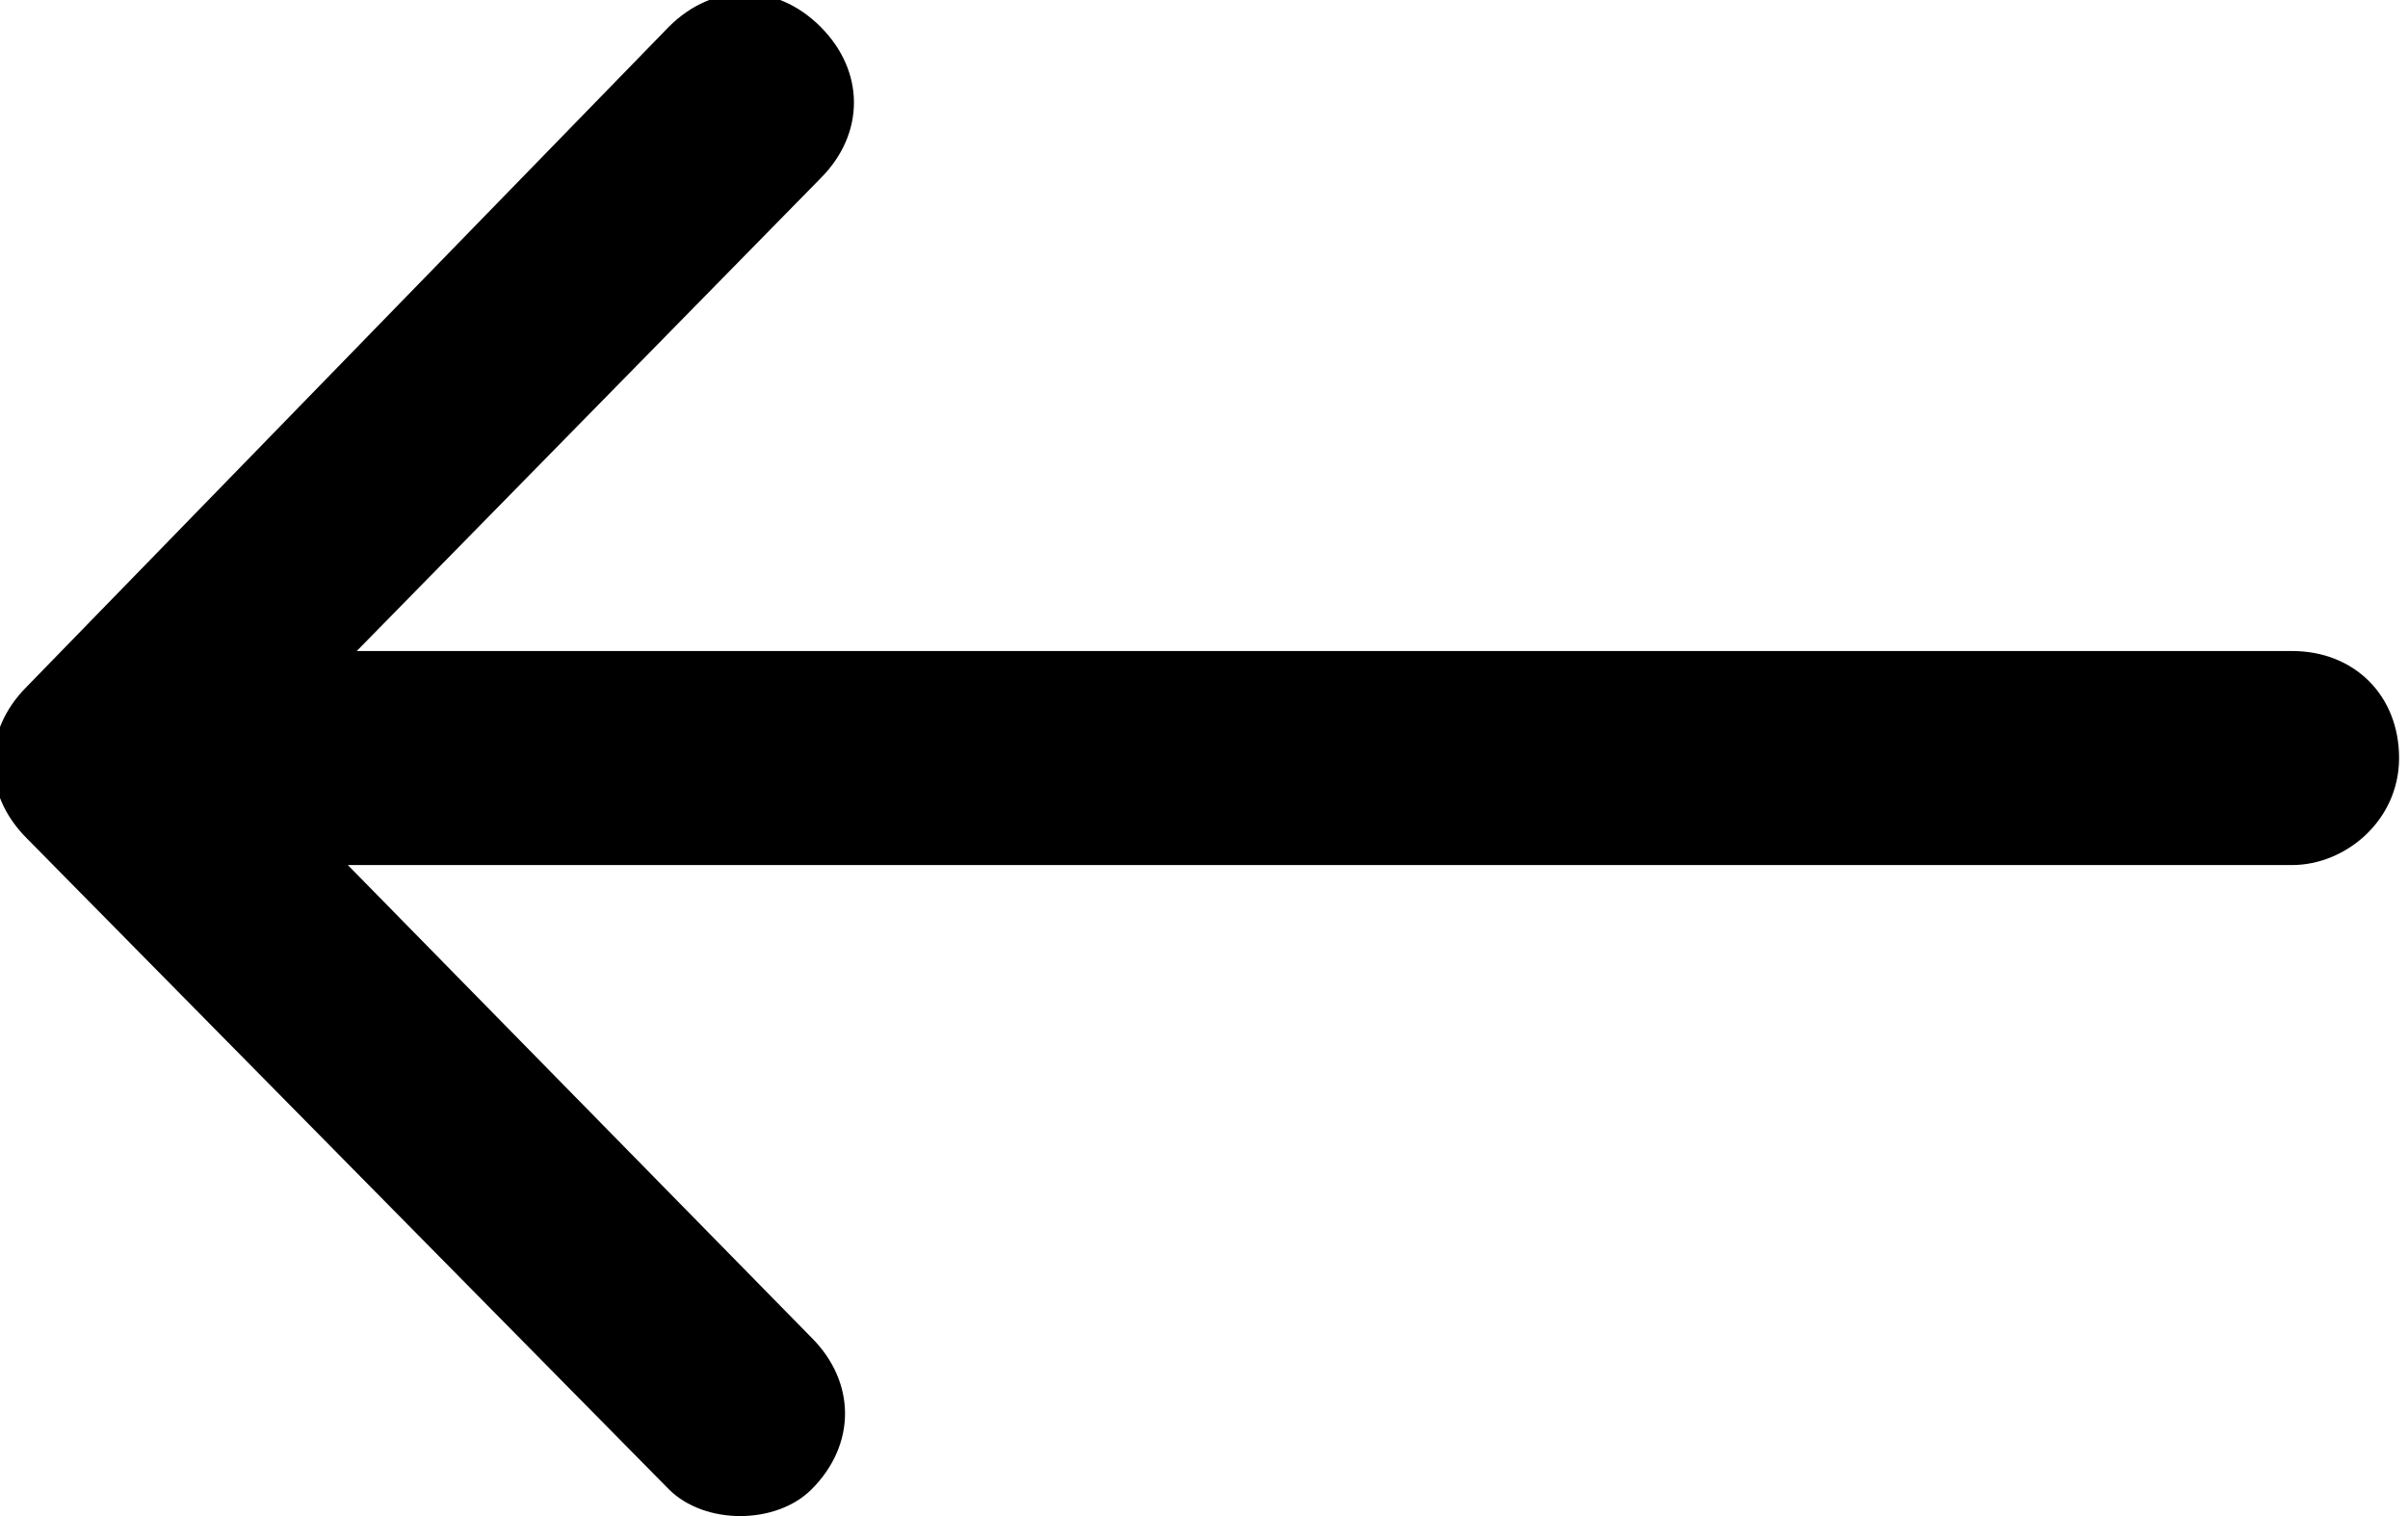 <?xml version="1.0" encoding="UTF-8"?>
<svg xmlns="http://www.w3.org/2000/svg" version="1.1" viewBox="0 0 27 17">
  <!-- Generator: Adobe Illustrator 28.6.0, SVG Export Plug-In . SVG Version: 1.2.0 Build 709)  -->
  <g>
    <g id="Layer_1">
      <g id="Page-1">
        <g id="CAREER---DETAIL--CURRENT-VACANCIES">
          <g id="left-arrow">
            <path id="Path" d="M25.8,7.3H4l5.2-5.3c.5-.5.5-1.2,0-1.7-.5-.5-1.2-.5-1.7,0L.3,7.7c-.5.5-.5,1.2,0,1.7l7.2,7.3c.2.2.5.3.8.3s.6-.1.8-.3c.5-.5.5-1.2,0-1.7l-5.2-5.3h21.8c.6,0,1.2-.5,1.2-1.2s-.5-1.2-1.2-1.2Z"/>
          </g>
        </g>
      </g>
    </g>
  </g>
</svg>